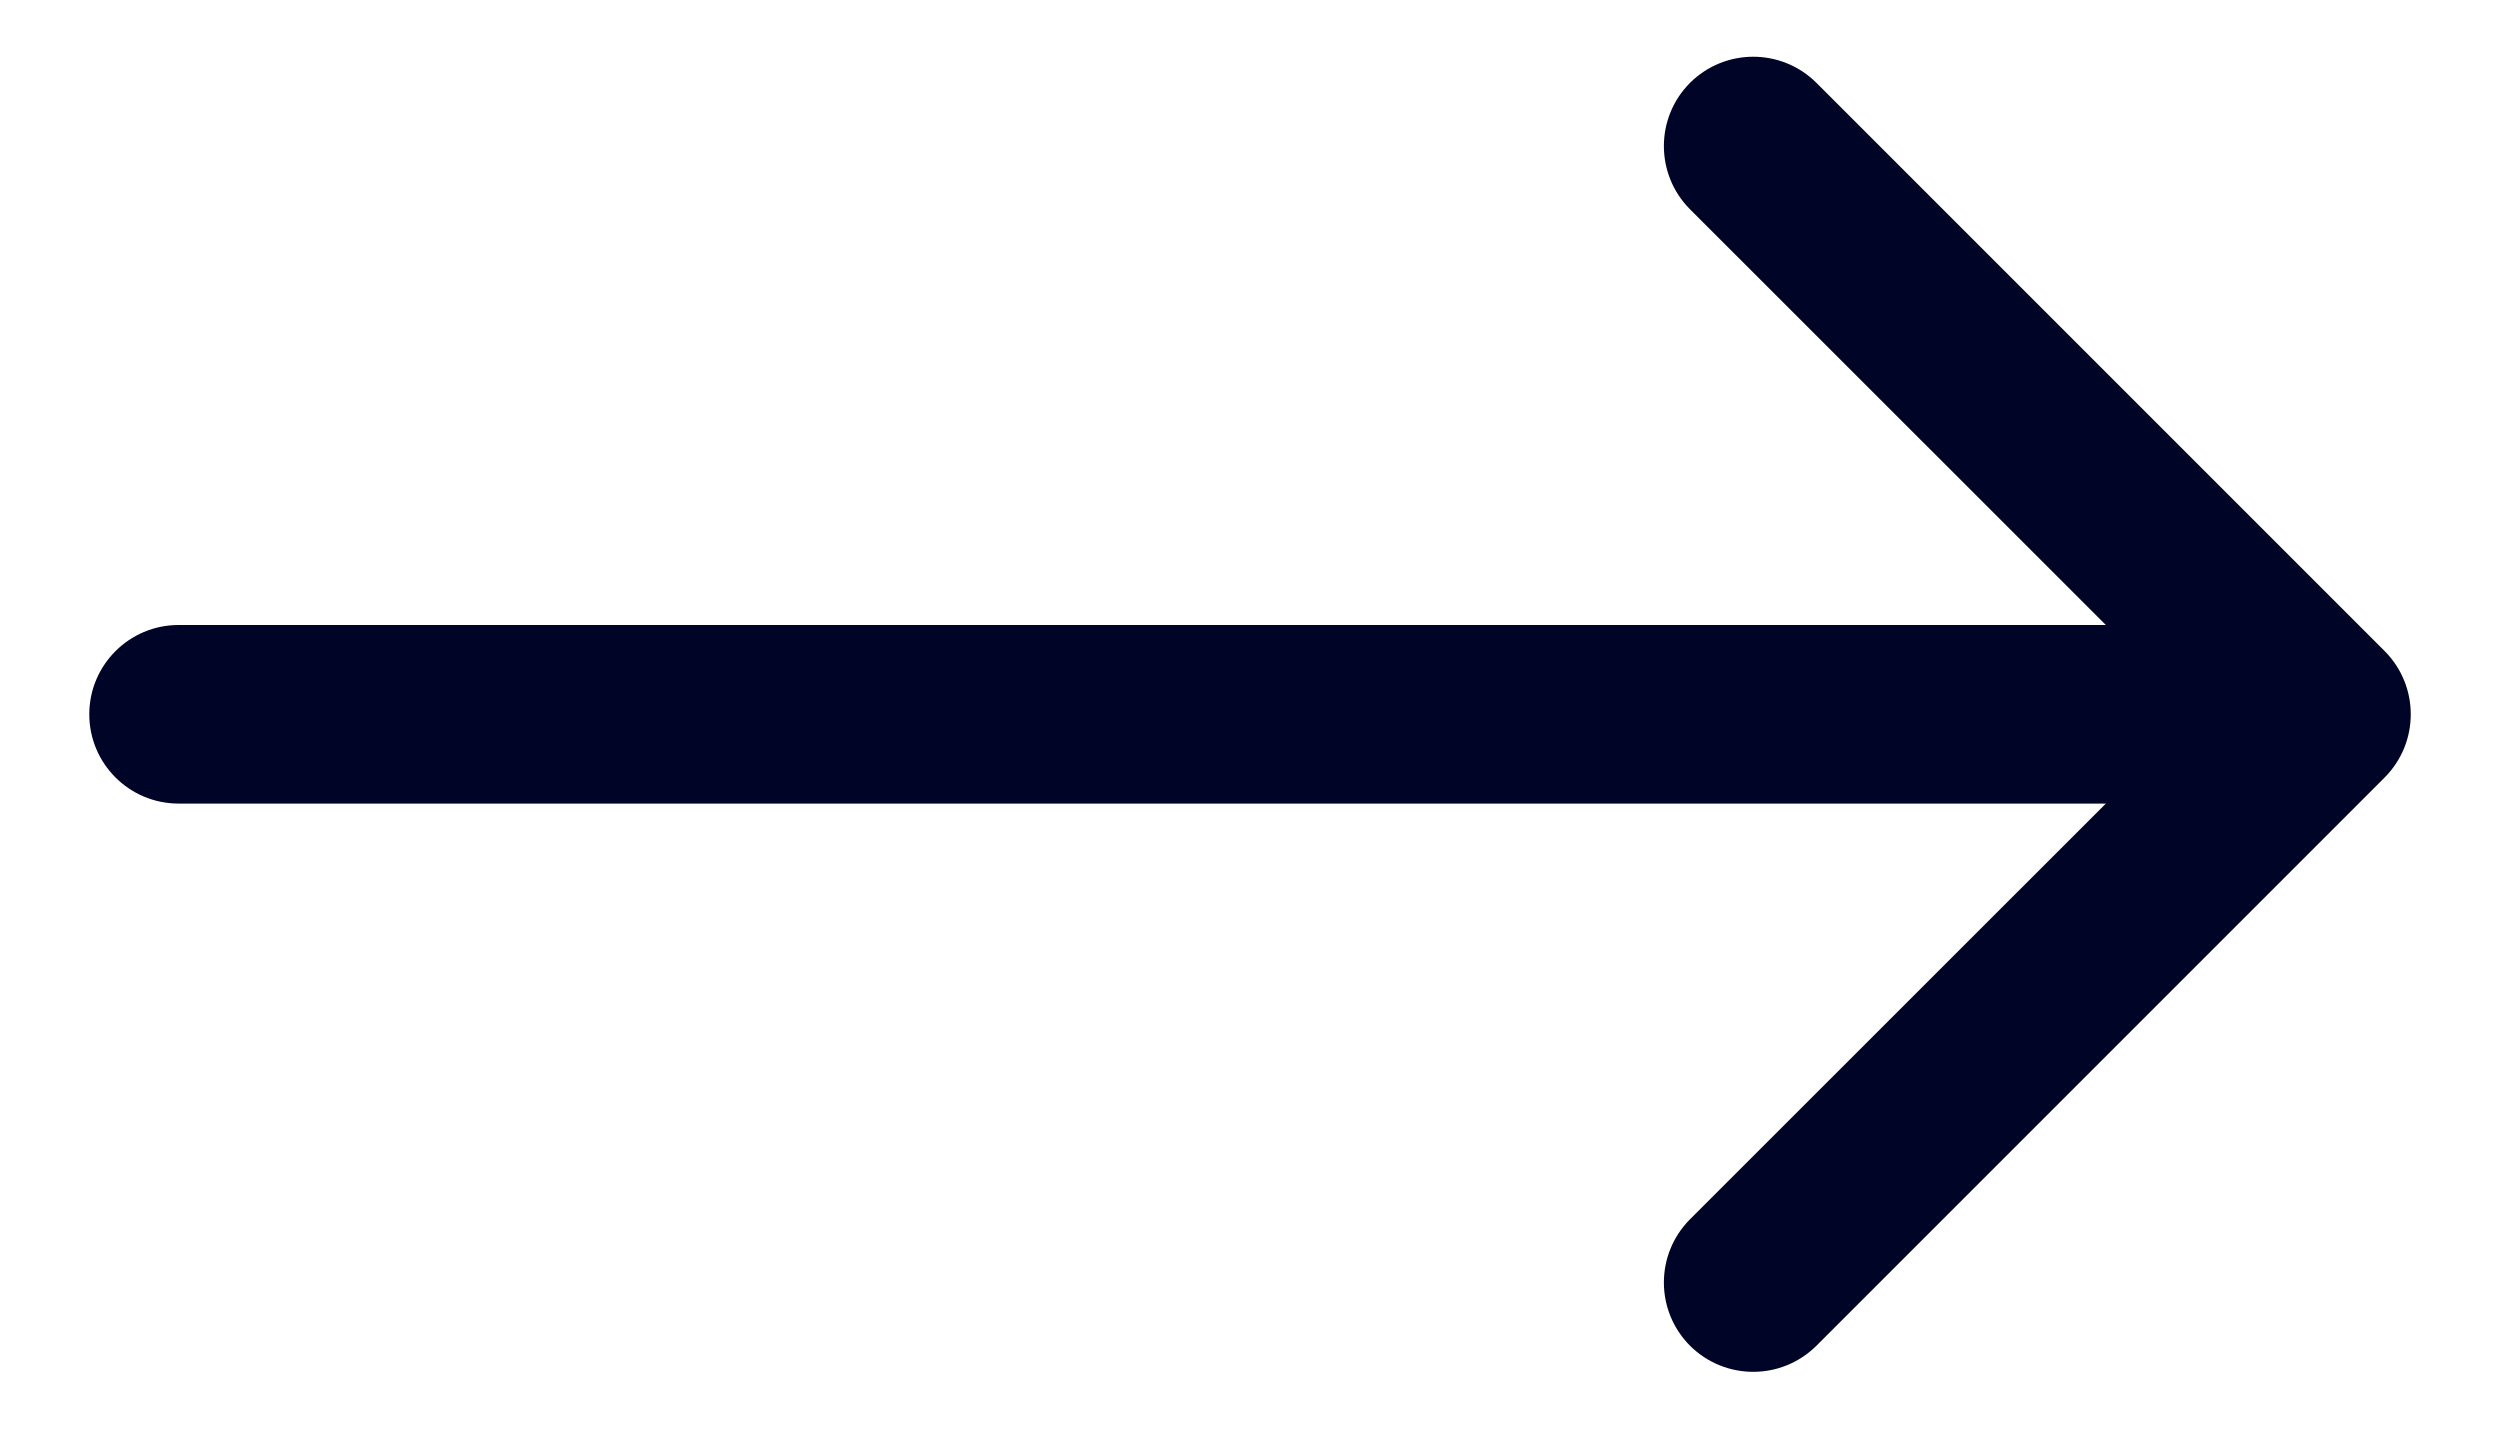 <svg width="14" height="8" viewBox="0 0 14 8" fill="none" xmlns="http://www.w3.org/2000/svg">
    <path d="M1 3.5C0.724 3.5 0.5 3.724 0.5 4C0.5 4.276 0.724 4.5 1 4.5L1 3.5ZM13.354 4.354C13.549 4.158 13.549 3.842 13.354 3.646L10.172 0.464C9.976 0.269 9.66 0.269 9.464 0.464C9.269 0.66 9.269 0.976 9.464 1.172L12.293 4L9.464 6.828C9.269 7.024 9.269 7.34 9.464 7.536C9.66 7.731 9.976 7.731 10.172 7.536L13.354 4.354ZM1 4.5L13 4.5V3.5L1 3.5L1 4.5Z"
          fill="#000426"/>
</svg>
